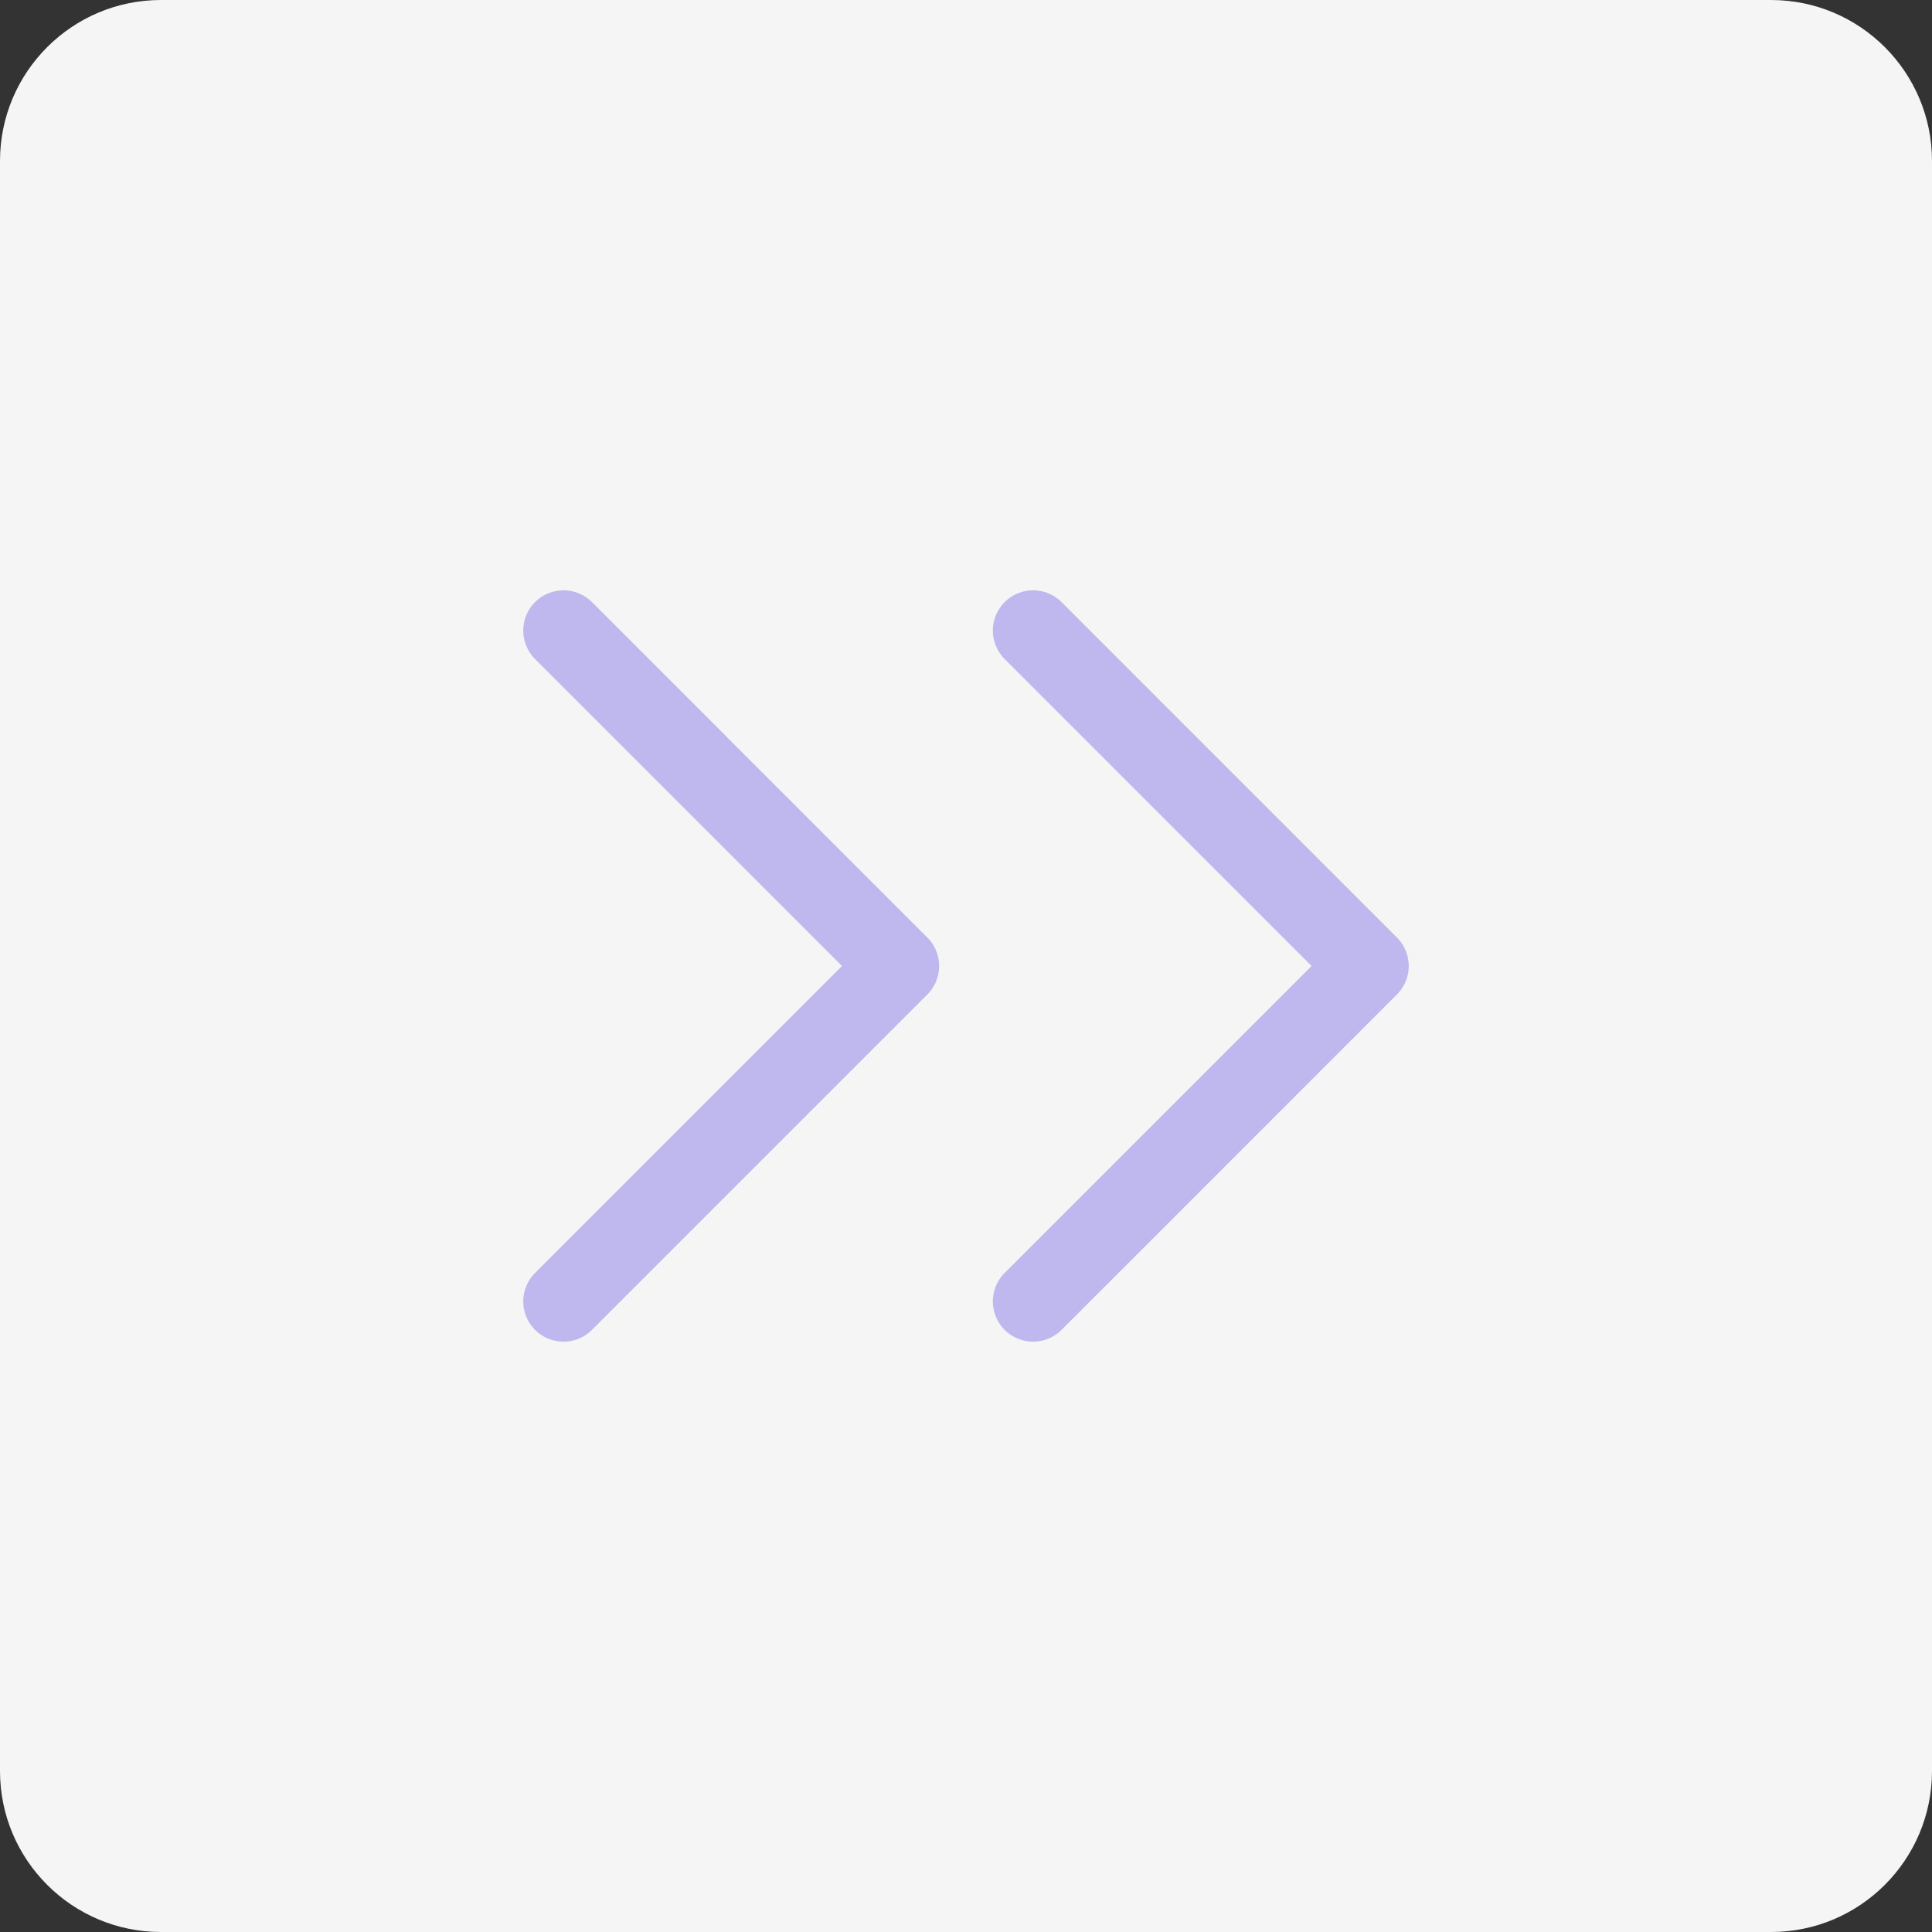 <svg width="48" height="48" viewBox="0 0 48 48" fill="none" xmlns="http://www.w3.org/2000/svg">
<rect x="0" y="0" width="48" height="48" fill="#333333" stroke="none"/>
<path d="M0 4C0 1.791 1.791 0 4 0H44C46.209 0 48 1.791 48 4V44C48 46.209 46.209 48 44 48H4C1.791 48 0 46.209 0 44V4Z" fill="#F5F5F5"/>
<path d="M14 32.333L22.333 24L14 15.666M25.667 32.333L34 24L25.667 15.666" stroke="#BFB8EE" stroke-width="2" stroke-linecap="round" stroke-linejoin="round"/>
</svg>
